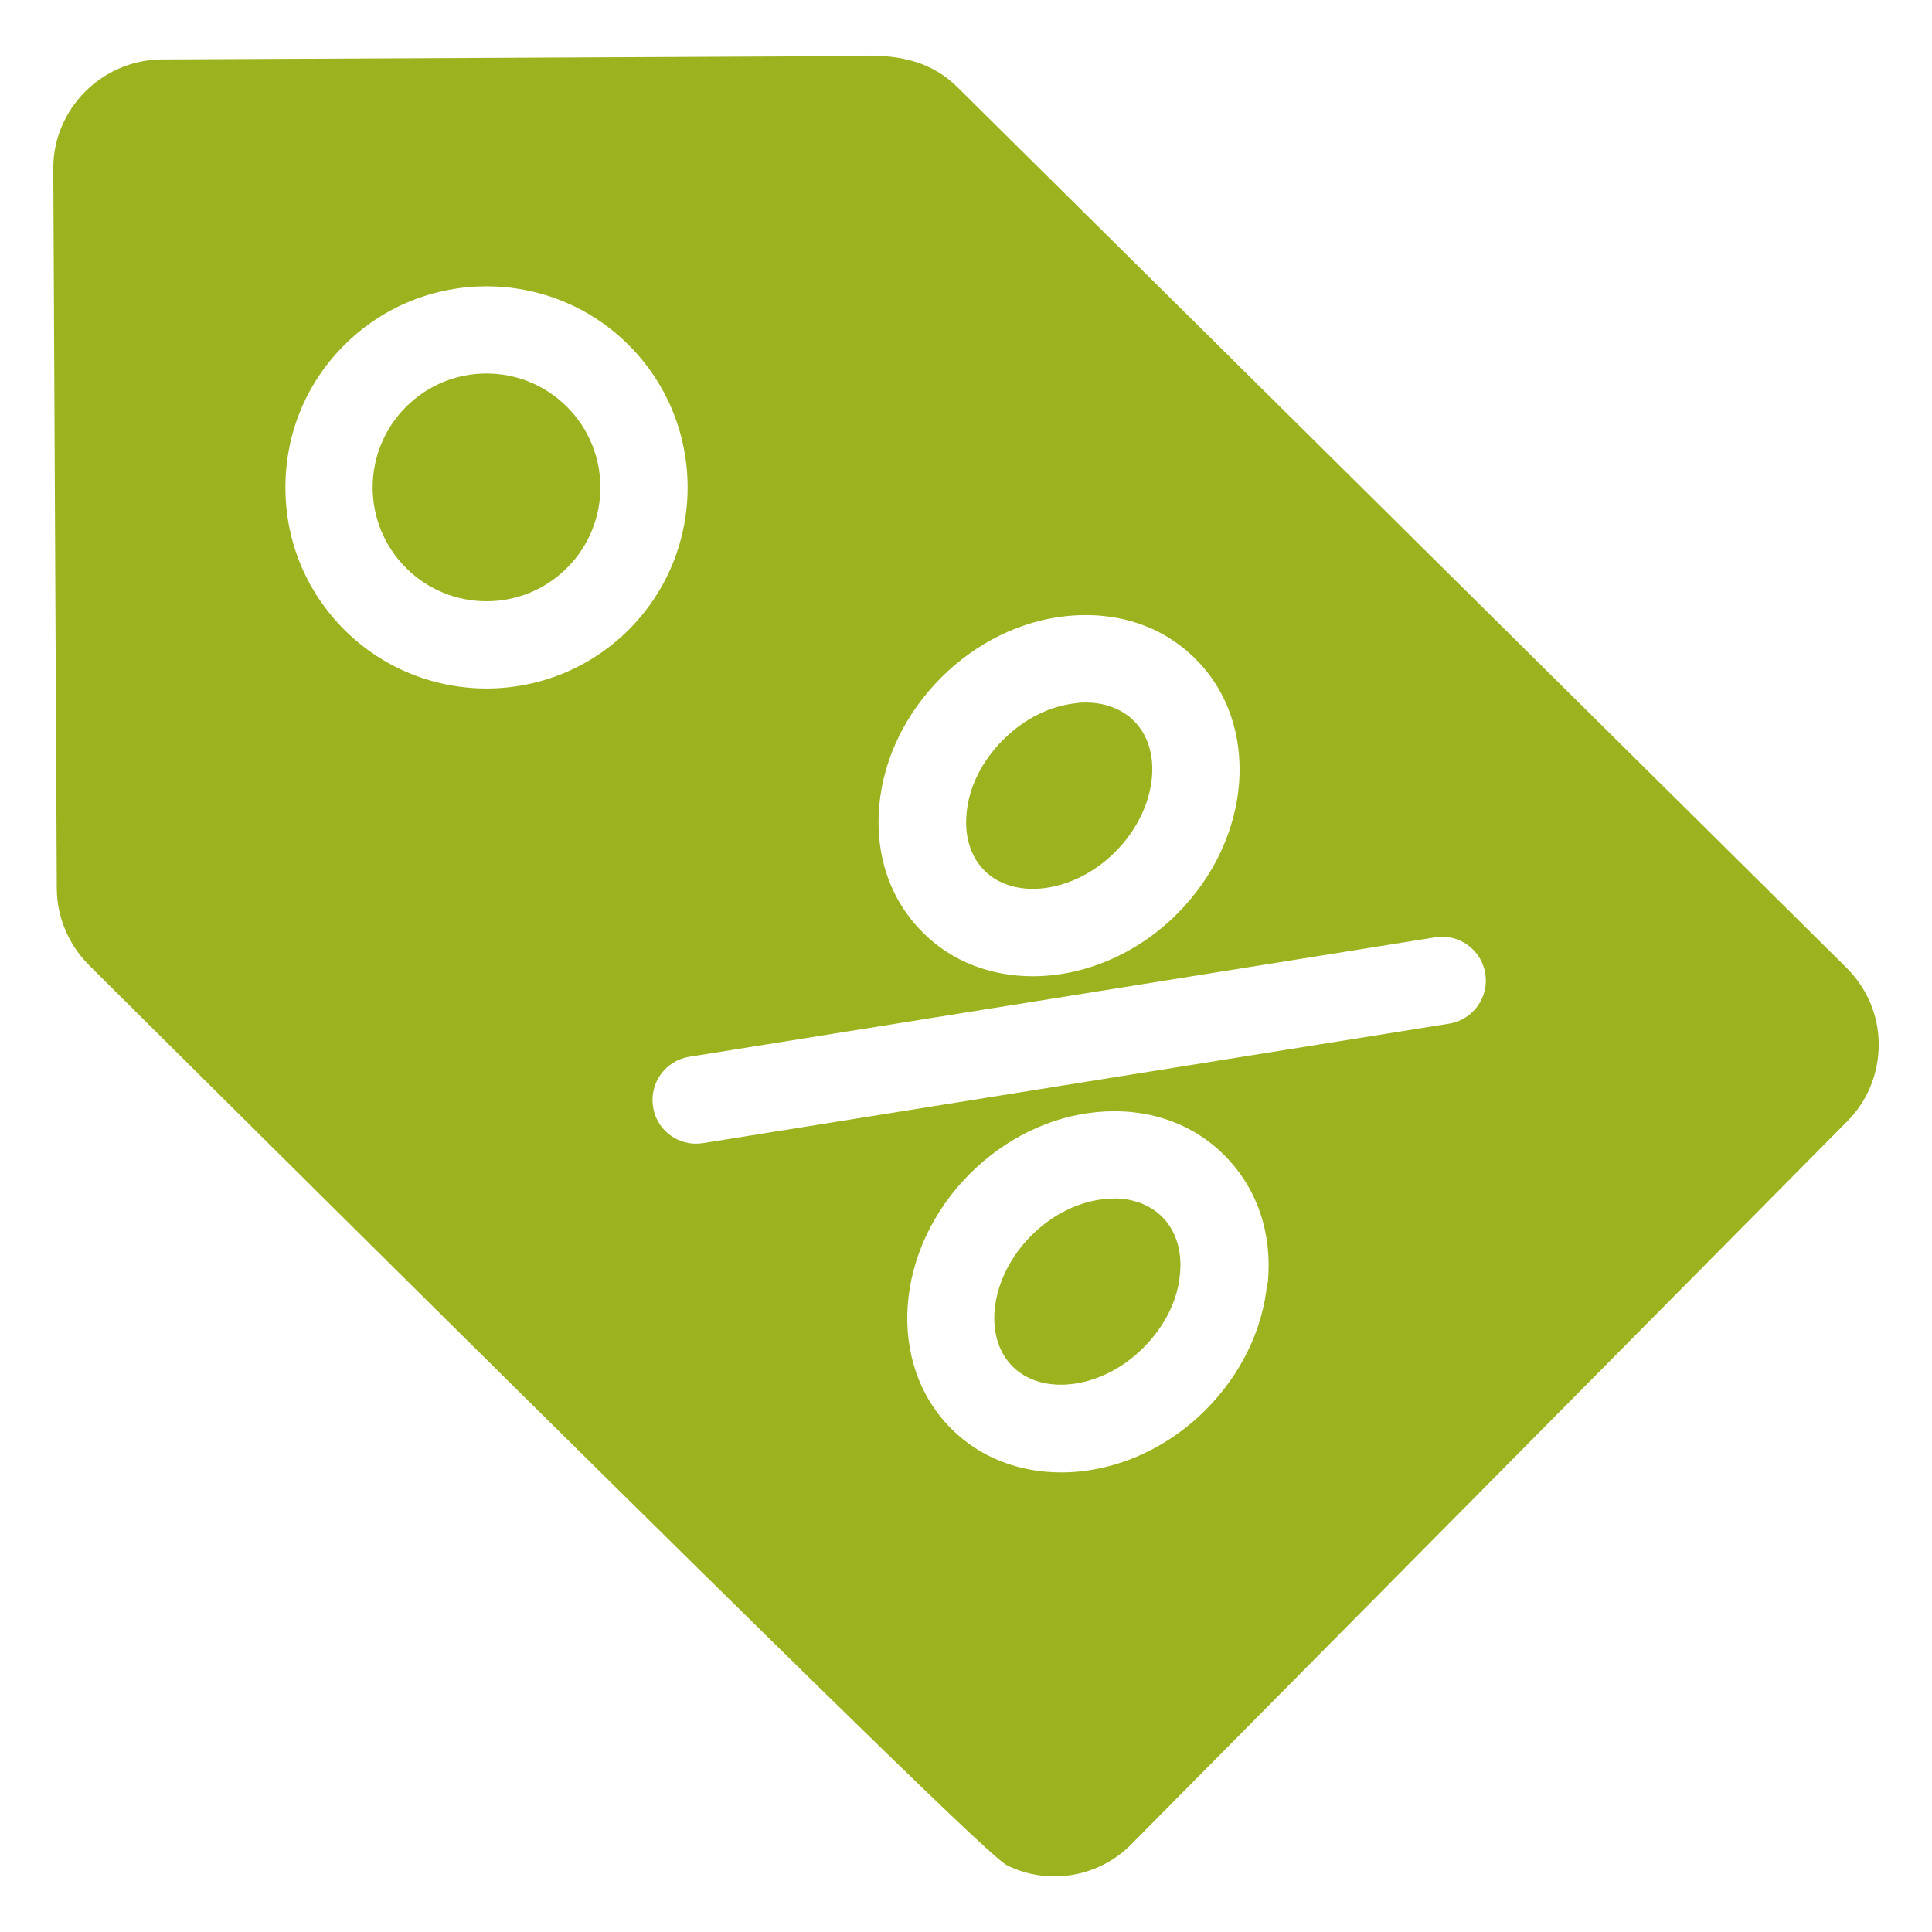 <svg xmlns="http://www.w3.org/2000/svg" id="Vrstva_1" viewBox="0 0 66 66"><defs><style>.cls-1{fill:#9cb31f;}</style></defs><path class="cls-1" d="M16.62,12.76c-1,0-1.99,.38-2.75,1.14-1.52,1.52-1.52,3.98,0,5.5,1.52,1.52,3.98,1.52,5.5,0,1.52-1.52,1.52-3.98,0-5.5-.76-.76-1.75-1.14-2.75-1.14Z"></path><path class="cls-1" d="M38.1,29.1c1.39-1.39,1.68-3.43,.64-4.47-.41-.41-.99-.63-1.65-.63-.1,0-.2,0-.31,.02-.9,.09-1.79,.53-2.51,1.25-.72,.72-1.17,1.61-1.25,2.51-.08,.79,.14,1.49,.61,1.96,1.04,1.04,3.09,.75,4.47-.64Z"></path><path class="cls-1" d="M63.08,33.06L32.72,2.99c-1.16-1.15-2.56-1.11-3.68-1.08-.18,0-.36,.01-.55,.01l-22.99,.11c-2.04,.03-3.69,1.71-3.68,3.73l.12,24.59c0,.97,.4,1.92,1.1,2.62l.48,.48c30.15,29.95,30.59,30.15,30.96,30.31,.49,.23,1.02,.34,1.54,.34,.97,0,1.92-.38,2.62-1.09l24.46-24.7c.7-.7,1.08-1.64,1.08-2.63,0-.99-.4-1.92-1.1-2.62Zm-33.04-5.57c.15-1.59,.9-3.13,2.11-4.34,1.21-1.21,2.75-1.96,4.34-2.11,1.7-.16,3.25,.36,4.36,1.48,2.22,2.22,1.94,6.12-.64,8.7h0c-1.41,1.41-3.22,2.13-4.93,2.13-1.41,0-2.76-.49-3.76-1.5-1.12-1.12-1.64-2.66-1.48-4.36Zm-13.42-3.97c-1.76,0-3.52-.67-4.86-2.01-1.3-1.3-2.01-3.02-2.01-4.86s.71-3.56,2.01-4.86c2.68-2.68,7.04-2.68,9.72,0h0c2.68,2.68,2.68,7.04,0,9.72-1.34,1.34-3.1,2.01-4.86,2.01Zm26.67,20.31c-.15,1.59-.9,3.13-2.11,4.34-1.41,1.41-3.22,2.13-4.93,2.13-1.41,0-2.76-.49-3.76-1.5-2.22-2.22-1.94-6.12,.64-8.7,1.21-1.21,2.75-1.96,4.34-2.11,1.7-.16,3.25,.36,4.36,1.48,1.12,1.12,1.64,2.66,1.48,4.36Zm6.21-8.86l-25.48,4.08c-.08,.01-.16,.02-.24,.02-.72,0-1.36-.52-1.47-1.26-.13-.81,.42-1.58,1.24-1.71l25.48-4.08c.81-.13,1.58,.42,1.71,1.24,.13,.81-.42,1.58-1.24,1.71Z"></path><path class="cls-1" d="M38.05,40.95c-.1,0-.2,0-.31,.01-.9,.09-1.79,.53-2.51,1.25-1.39,1.39-1.68,3.43-.64,4.47,1.04,1.04,3.09,.75,4.47-.64,.72-.72,1.17-1.61,1.25-2.51,.08-.79-.14-1.49-.61-1.96-.41-.41-.99-.63-1.65-.63Z"></path></svg>